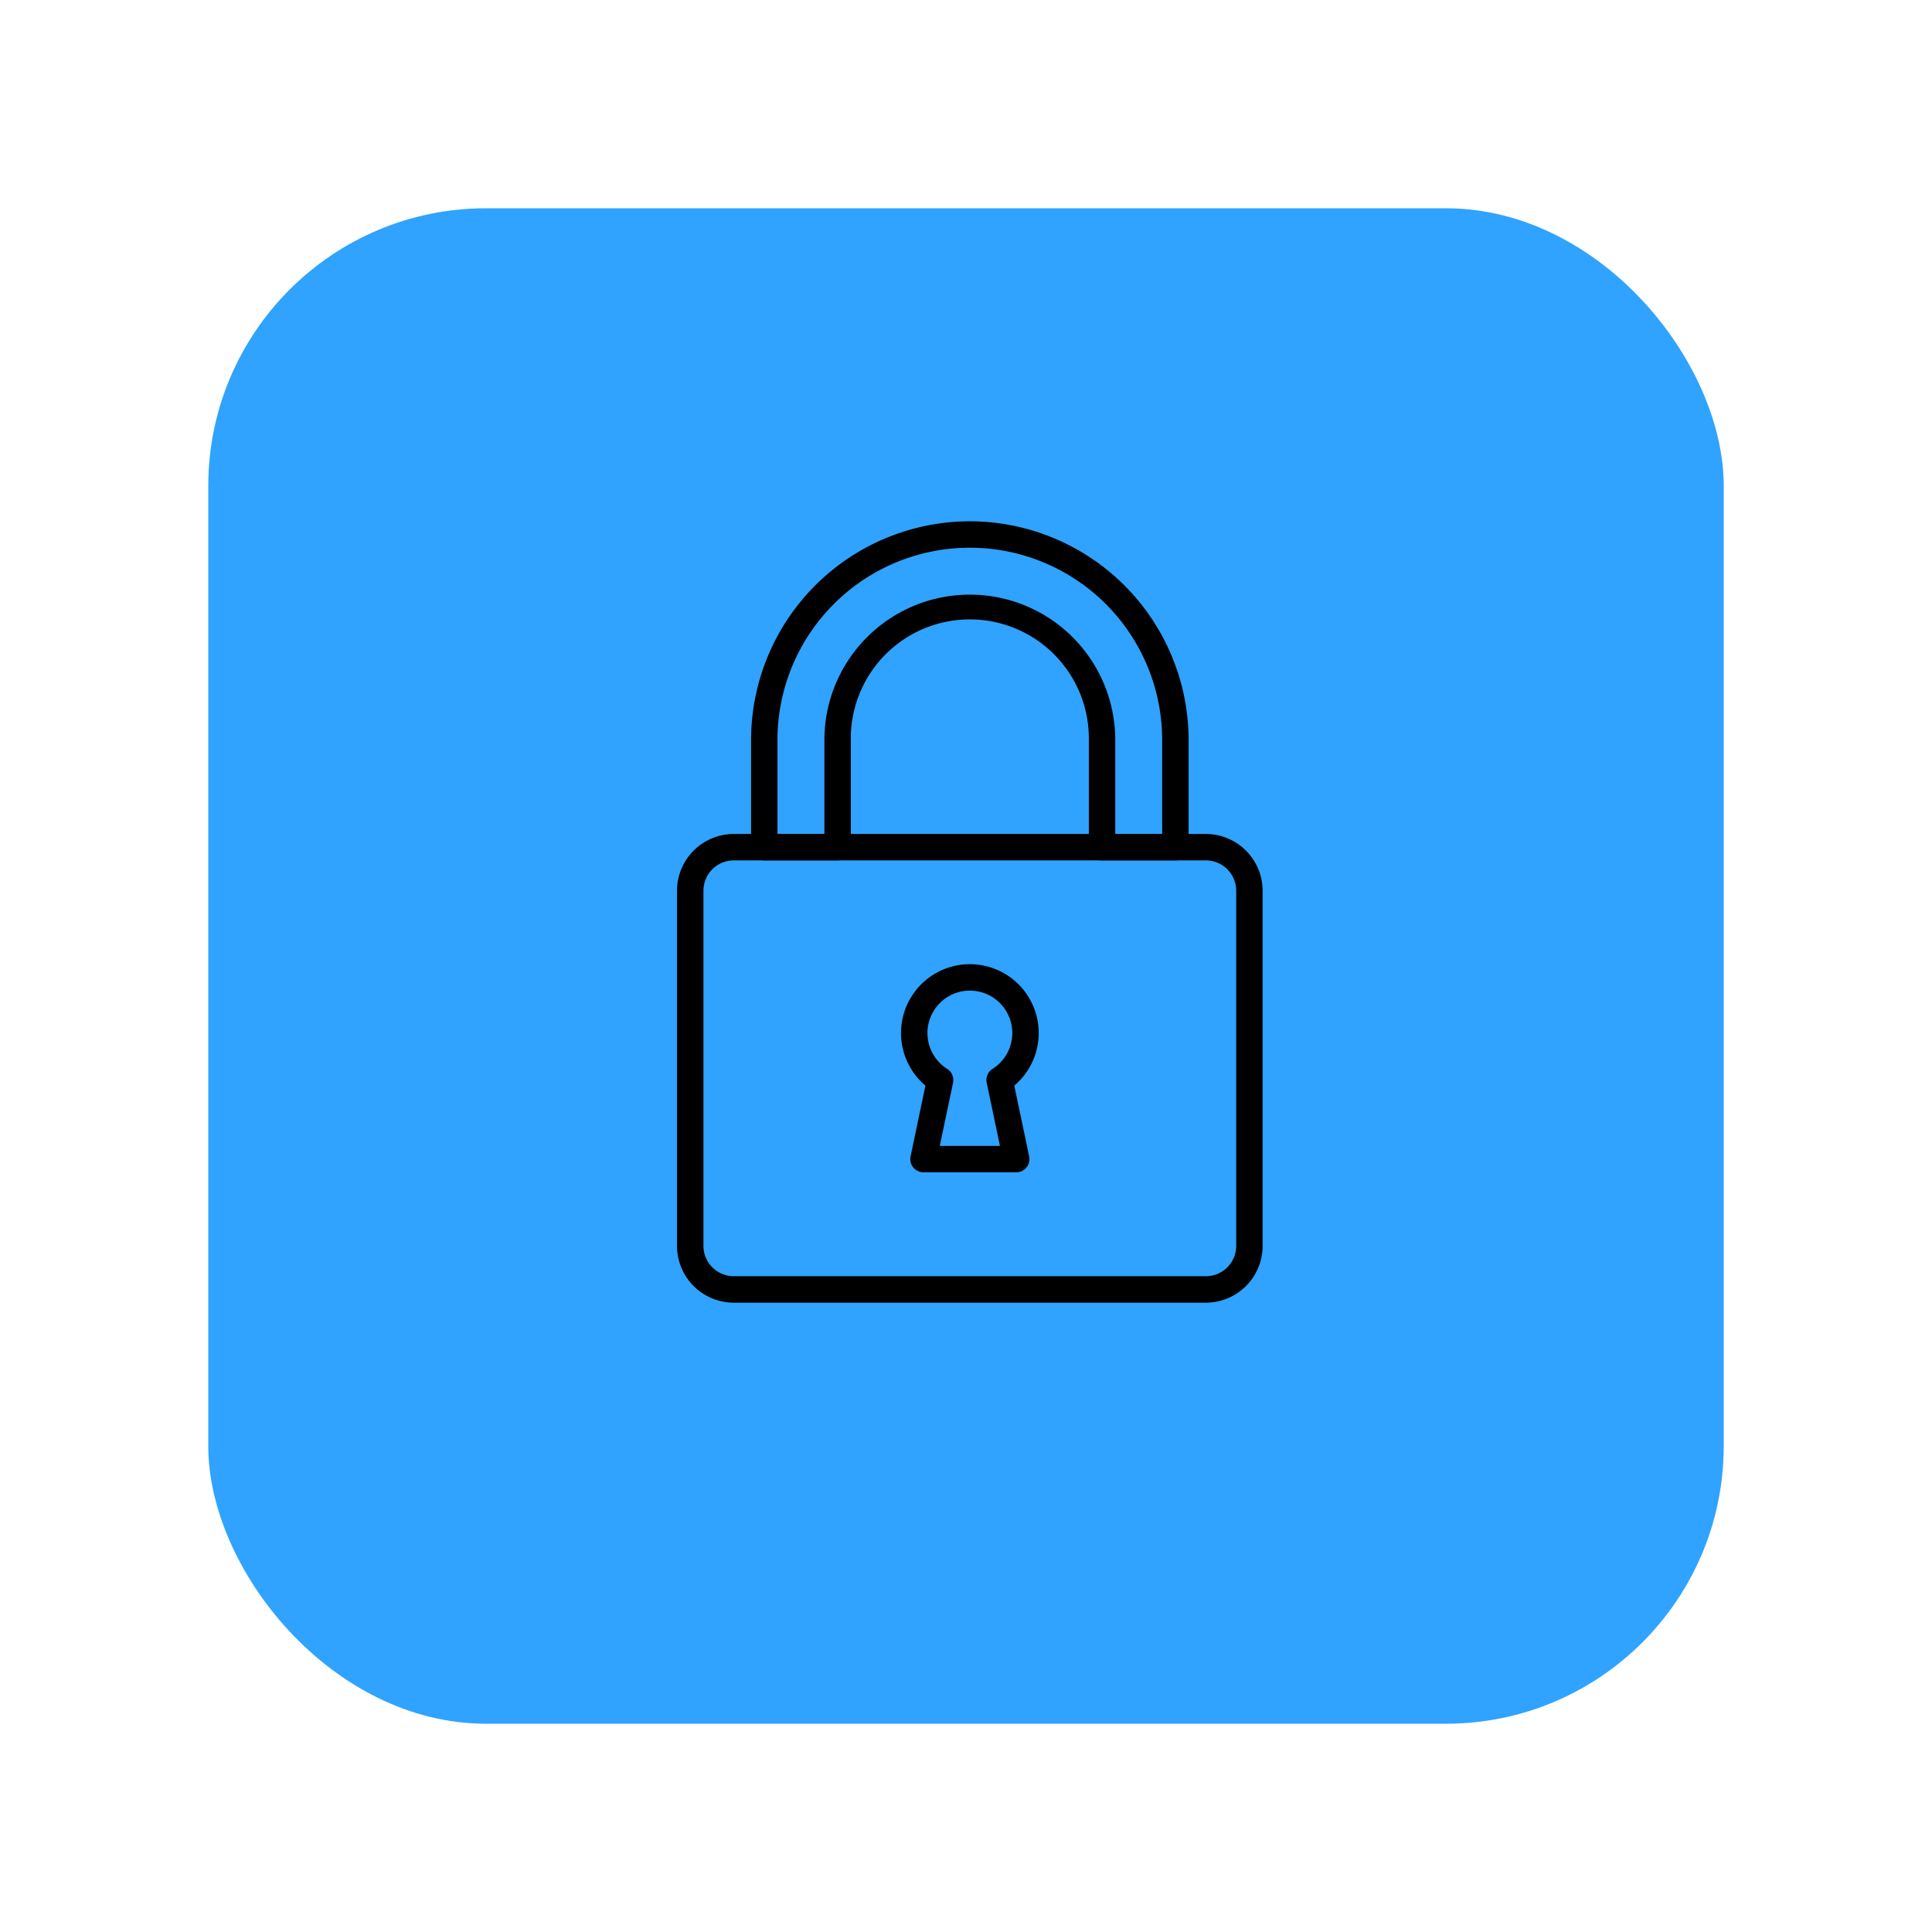 <svg xmlns="http://www.w3.org/2000/svg" xmlns:xlink="http://www.w3.org/1999/xlink" width="83.486" height="83.486" viewBox="0 0 83.486 83.486">
  <defs>
    <filter id="Rectángulo_10817" x="0" y="0" width="83.486" height="83.486" filterUnits="userSpaceOnUse">
      <feOffset dy="3" input="SourceAlpha"/>
      <feGaussianBlur stdDeviation="3" result="blur"/>
      <feFlood flood-opacity="0.161"/>
      <feComposite operator="in" in2="blur"/>
      <feComposite in="SourceGraphic"/>
    </filter>
    <filter id="Rectángulo_10814" x="0" y="0" width="83.486" height="83.486" filterUnits="userSpaceOnUse">
      <feOffset dy="3" input="SourceAlpha"/>
      <feGaussianBlur stdDeviation="3" result="blur-2"/>
      <feFlood flood-opacity="0.161"/>
      <feComposite operator="in" in2="blur-2"/>
      <feComposite in="SourceGraphic"/>
    </filter>
    <clipPath id="clip-path">
      <g transform="matrix(1, 0, 0, 1, 0, 0)" filter="url(#Rectángulo_10817)">
        <rect id="Rectángulo_10817-2" data-name="Rectángulo 10817" width="65.486" height="65.486" rx="12" transform="translate(0 0)" fill="#121212"/>
      </g>
    </clipPath>
  </defs>
  <g id="Grupo_12960" data-name="Grupo 12960" transform="translate(-1544 -6381.554)">
    <g id="Grupo_12862" data-name="Grupo 12862" transform="translate(1553 6387.554)">
      <g transform="matrix(1, 0, 0, 1, -9, -6)" filter="url(#Rectángulo_10814)">
        <rect id="Rectángulo_10814-2" data-name="Rectángulo 10814" width="65.486" height="65.486" rx="12" transform="translate(9 6)" fill="#2fa3ff"/>
      </g>
    </g>
    <g id="Grupo_12861" data-name="Grupo 12861" transform="translate(1573.26 6404.08)">
      <g id="desbloquear" transform="translate(0)">
        <g id="Grupo_12483" data-name="Grupo 12483" transform="translate(3.196)">
          <g id="Grupo_12482" data-name="Grupo 12482">
            <path id="Trazado_13835" data-name="Trazado 13835" d="M122.1,0a9.465,9.465,0,0,0-9.454,9.454v4.629a.571.571,0,0,0,.571.571h3.169a.571.571,0,0,0,.571-.571V9.454a5.143,5.143,0,1,1,10.285,0v4.629a.571.571,0,0,0,.571.571h3.169a.571.571,0,0,0,.571-.571V9.454A9.465,9.465,0,0,0,122.1,0Zm8.312,13.512h-2.028V9.454a6.284,6.284,0,1,0-12.569,0v4.058h-2.028V9.454a8.312,8.312,0,1,1,16.624,0Z" transform="translate(-112.647)"/>
          </g>
        </g>
        <g id="Grupo_12485" data-name="Grupo 12485" transform="translate(0 13.512)">
          <g id="Grupo_12484" data-name="Grupo 12484">
            <path id="Trazado_13836" data-name="Trazado 13836" d="M87.031,204.89h-20.4a2.455,2.455,0,0,0-2.453,2.453v15.349a2.455,2.455,0,0,0,2.453,2.452h20.4a2.455,2.455,0,0,0,2.452-2.453V207.342A2.455,2.455,0,0,0,87.031,204.89Zm1.311,17.8A1.312,1.312,0,0,1,87.031,224h-20.4a1.312,1.312,0,0,1-1.311-1.311V207.342a1.312,1.312,0,0,1,1.311-1.311h20.4a1.312,1.312,0,0,1,1.311,1.311Z" transform="translate(-64.183 -204.89)"/>
          </g>
        </g>
        <g id="Grupo_12487" data-name="Grupo 12487" transform="translate(9.675 19.145)">
          <g id="Grupo_12486" data-name="Grupo 12486">
            <path id="Trazado_13837" data-name="Trazado 13837" d="M215.784,295.548a2.975,2.975,0,1,0-3.84,0l-.642,3.058a.571.571,0,0,0,.559.688h4.006a.571.571,0,0,0,.559-.688Zm-.94-.723a.571.571,0,0,0-.252.6l.572,2.728h-2.6l.573-2.728a.571.571,0,0,0-.252-.6,1.833,1.833,0,1,1,1.959,0Z" transform="translate(-210.889 -290.307)"/>
          </g>
        </g>
      </g>
    </g>
  </g>
</svg>
